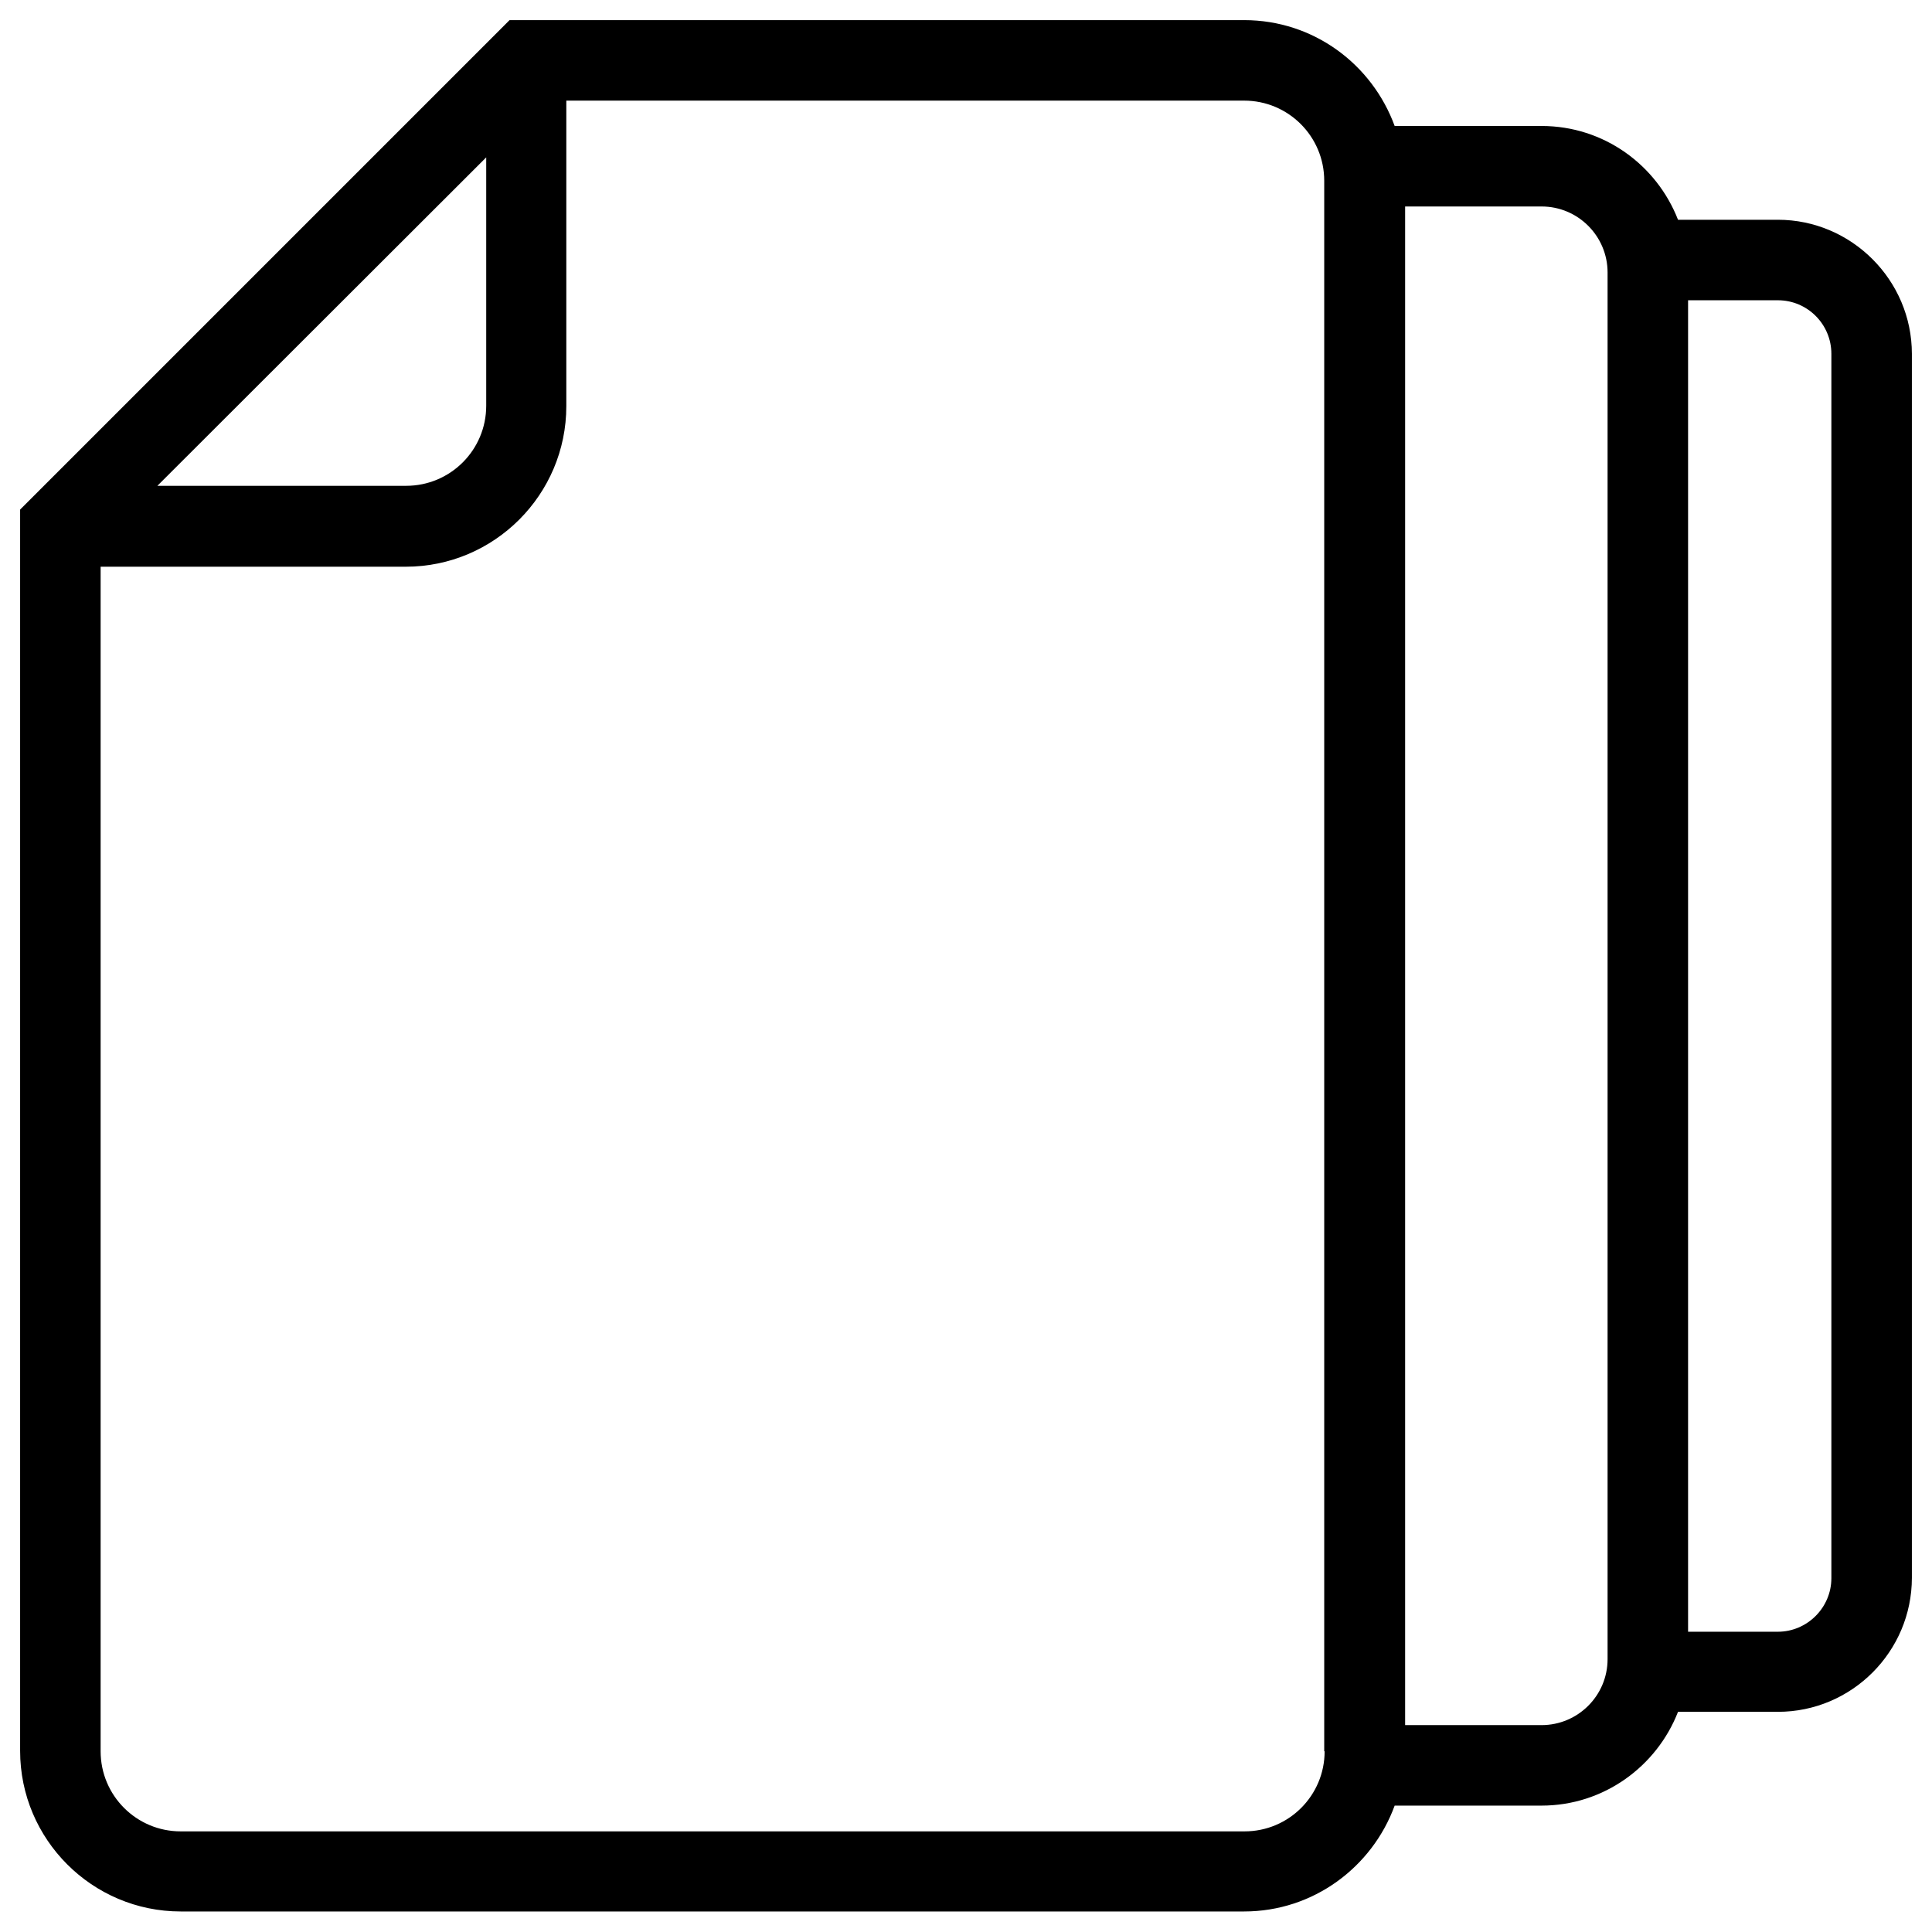 <svg id="Layer_1" enable-background="new 0 0 48 48" viewBox="0 0 48 48" xmlns="http://www.w3.org/2000/svg"><g><path d="m44.17 5.46h-2.48c-.53-1.36-1.84-2.33-3.39-2.33h-3.65c-.56-1.53-2.01-2.63-3.74-2.63h-18.25l-12.16 12.16v30.84c0 2.2 1.79 3.99 3.99 3.99h26.42c1.72 0 3.18-1.1 3.74-2.63h3.65c1.54 0 2.86-.97 3.39-2.33h2.48c1.84 0 3.33-1.5 3.33-3.33v-30.41c0-1.83-1.5-3.33-3.33-3.33zm-32.09-1.55v6.17c0 1.1-.89 1.99-1.99 1.99h-6.18zm20.83 39.6c0 1.1-.89 1.99-1.99 1.99h-26.43c-1.1 0-1.99-.89-1.99-1.99v-29.43h7.58c2.2 0 3.99-1.79 3.99-3.99v-7.59h16.84c1.1 0 1.99.89 1.99 1.99v39.02zm7.03-2.29c0 .91-.74 1.64-1.64 1.64h-3.39v-37.73h3.39c.91 0 1.64.74 1.64 1.64zm5.56-2.01c0 .73-.6 1.33-1.33 1.33h-2.23v-33.08h2.23c.74 0 1.33.6 1.33 1.33z"/></g></svg>
